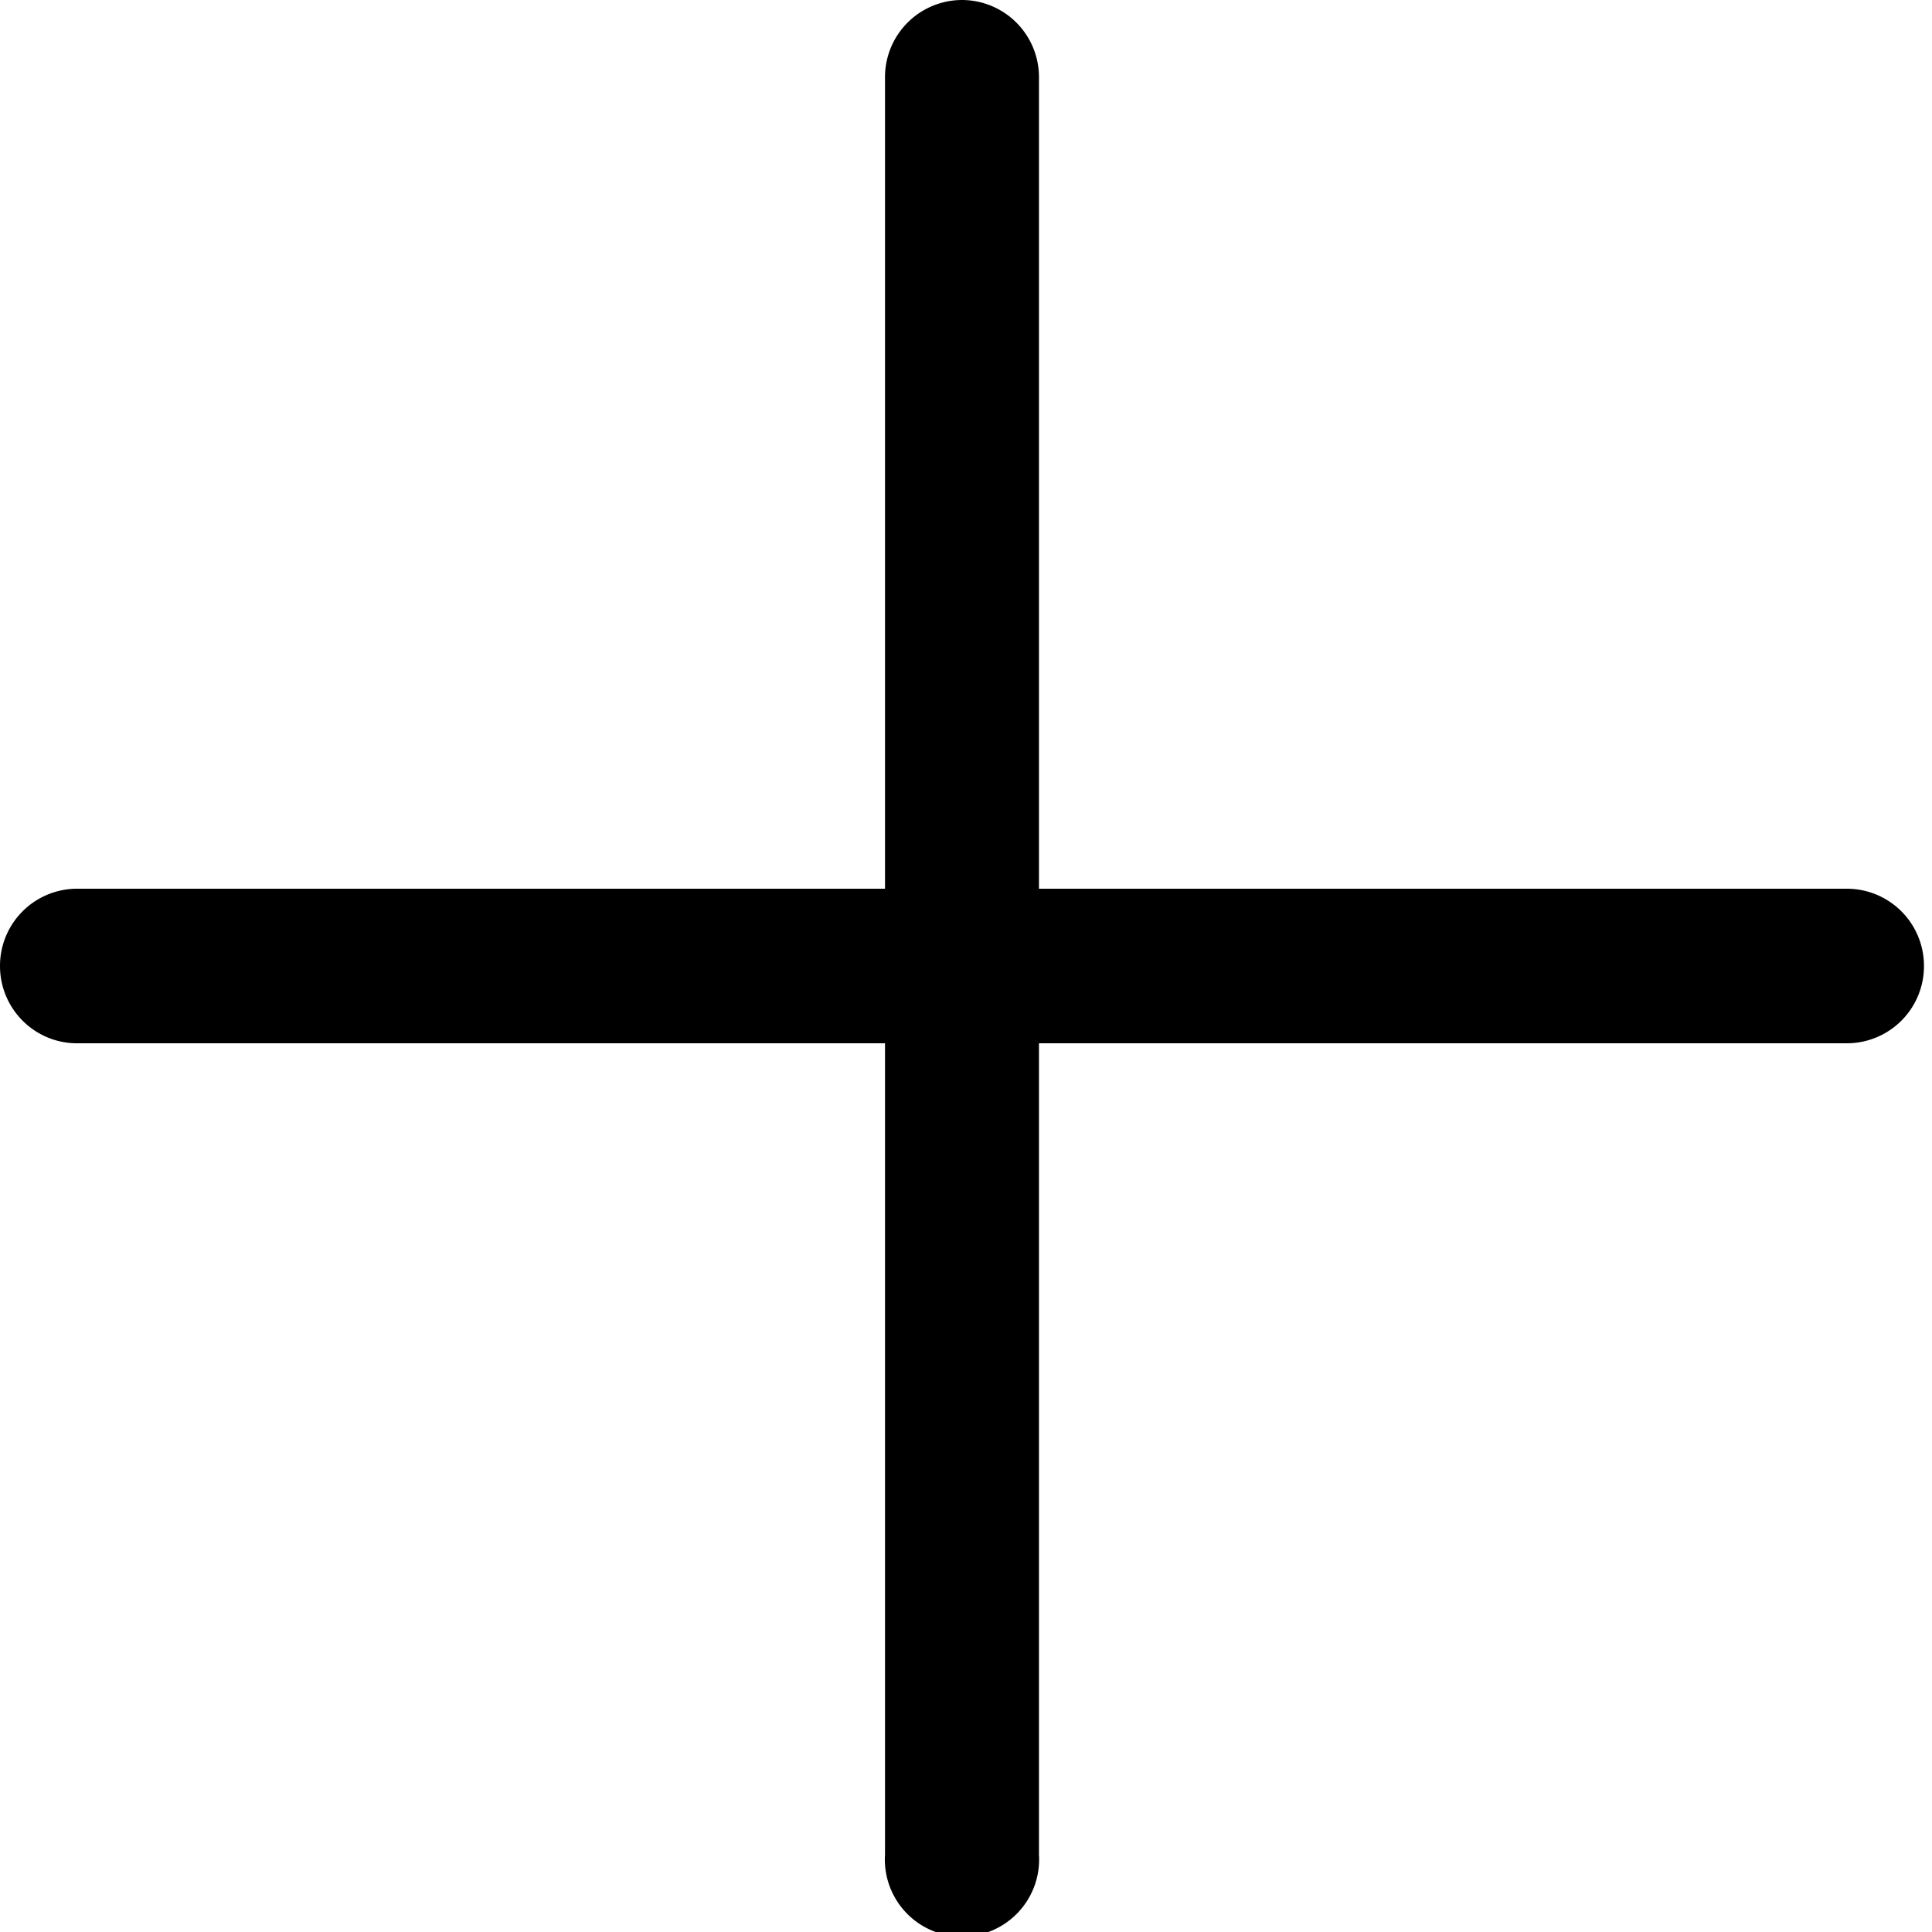 <svg width="13" height="13" viewBox="0 0 13 13" fill="none" xmlns="http://www.w3.org/2000/svg">
    <path d="M6.473 0a.519.519 0 0 0-.518.52v5.46H.518A.519.519 0 0 0 0 6.5c0 .287.232.52.518.52h5.437v5.46a.519.519 0 1 0 1.036 0V7.02h5.437a.519.519 0 0 0 .518-.52.519.519 0 0 0-.518-.52H6.991V.52A.519.519 0 0 0 6.473 0z" fill="#000"/>
</svg>
